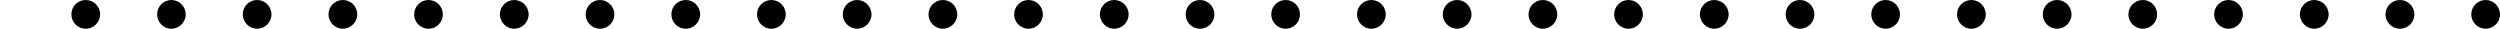 <!-- Generator: Adobe Illustrator 21.0.0, SVG Export Plug-In  -->
<svg version="1.1"
	 xmlns="http://www.w3.org/2000/svg" xmlns:xlink="http://www.w3.org/1999/xlink" xmlns:a="http://ns.adobe.com/AdobeSVGViewerExtensions/3.0/"
	 x="0px" y="0px" width="174.04px" height="2px" viewBox="0 0 174.04 2" style="enable-background:new 0 0 174.04 2;"
	 xml:space="preserve">
<defs>
</defs>
<path d="M172.04,1c0-0.55,0.45-1,1-1l0,0c0.55,0,1,0.45,1,1l0,0c0,0.55-0.45,1-1,1l0,0C172.49,2,172.04,1.55,172.04,1z M166.069,1
	c0-0.55,0.45-1,1.011-1l0,0c0.55,0,1,0.45,1,1l0,0c0,0.55-0.45,1-1,1l0,0C166.52,2,166.069,1.55,166.069,1z M160.109,1
	c0-0.55,0.45-1,1-1l0,0c0.551,0,1,0.45,1,1l0,0c0,0.55-0.449,1-1,1l0,0C160.56,2,160.109,1.55,160.109,1z M154.14,1
	c0-0.55,0.45-1,1-1l0,0c0.55,0,1,0.45,1,1l0,0c0,0.55-0.45,1-1,1l0,0C154.59,2,154.14,1.55,154.14,1z M148.17,1
	c0-0.55,0.45-1,1.01-1l0,0c0.55,0,0.99,0.45,0.99,1l0,0c0,0.55-0.44,1-0.99,1l0,0C148.62,2,148.17,1.55,148.17,1z M142.21,1
	c0-0.55,0.439-1,1-1l0,0c0.55,0,1,0.45,1,1l0,0c0,0.55-0.45,1-1,1l0,0C142.649,2,142.21,1.55,142.21,1z M136.24,1
	c0-0.55,0.449-1,1-1l0,0c0.55,0,1,0.45,1,1l0,0c0,0.55-0.45,1-1,1l0,0C136.689,2,136.24,1.55,136.24,1z M130.27,1c0-0.55,0.45-1,1-1
	l0,0c0.55,0,1,0.45,1,1l0,0c0,0.55-0.45,1-1,1l0,0C130.72,2,130.27,1.55,130.27,1z M124.31,1c0-0.55,0.44-1,1-1l0,0
	c0.55,0,1,0.45,1,1l0,0c0,0.55-0.45,1-1,1l0,0C124.75,2,124.31,1.55,124.31,1z M118.34,1c0-0.55,0.45-1,1-1l0,0c0.55,0,1,0.45,1,1
	l0,0c0,0.55-0.45,1-1,1l0,0C118.79,2,118.34,1.55,118.34,1z M112.37,1c0-0.55,0.449-1,1-1l0,0c0.55,0,1,0.45,1,1l0,0
	c0,0.55-0.45,1-1,1l0,0C112.819,2,112.37,1.55,112.37,1z M106.41,1c0-0.55,0.439-1,1-1l0,0c0.55,0,1,0.45,1,1l0,0c0,0.55-0.45,1-1,1
	l0,0C106.85,2,106.41,1.55,106.41,1z M100.439,1c0-0.55,0.45-1,1-1l0,0c0.551,0,1,0.45,1,1l0,0c0,0.55-0.449,1-1,1l0,0
	C100.89,2,100.439,1.55,100.439,1z M94.47,1c0-0.55,0.45-1,1-1l0,0c0.55,0,1,0.45,1,1l0,0c0,0.55-0.45,1-1,1l0,0
	C94.92,2,94.47,1.55,94.47,1z M88.5,1c0-0.55,0.45-1,1-1l0,0c0.56,0,1,0.45,1,1l0,0c0,0.55-0.44,1-1,1l0,0C88.95,2,88.5,1.55,88.5,1
	z M82.54,1c0-0.55,0.439-1,1-1l0,0c0.55,0,1,0.45,1,1l0,0c0,0.55-0.45,1-1,1l0,0C82.979,2,82.54,1.55,82.54,1z M76.569,1
	c0-0.55,0.45-1,1-1l0,0c0.551,0,1,0.45,1,1l0,0c0,0.55-0.449,1-1,1l0,0C77.02,2,76.569,1.55,76.569,1z M70.6,1c0-0.55,0.45-1,1-1
	l0,0c0.55,0,1,0.45,1,1l0,0c0,0.55-0.45,1-1,1l0,0C71.05,2,70.6,1.55,70.6,1z M64.64,1c0-0.55,0.44-1,1-1l0,0c0.55,0,1,0.45,1,1l0,0
	c0,0.55-0.45,1-1,1l0,0C65.08,2,64.64,1.55,64.64,1z M58.67,1c0-0.55,0.45-1,1-1l0,0c0.55,0,1,0.45,1,1l0,0c0,0.55-0.45,1-1,1l0,0
	C59.12,2,58.67,1.55,58.67,1z M52.7,1c0-0.55,0.449-1,1-1l0,0c0.55,0,1,0.45,1,1l0,0c0,0.55-0.45,1-1,1l0,0
	C53.149,2,52.7,1.55,52.7,1z M46.74,1c0-0.55,0.439-1,1-1l0,0c0.55,0,1,0.45,1,1l0,0c0,0.55-0.45,1-1,1l0,0
	C47.18,2,46.74,1.55,46.74,1z M40.77,1c0-0.55,0.45-1,1-1l0,0c0.55,0,1,0.45,1,1l0,0c0,0.55-0.45,1-1,1l0,0
	C41.22,2,40.77,1.55,40.77,1z M34.8,1c0-0.55,0.45-1,1-1l0,0c0.55,0,1,0.45,1,1l0,0c0,0.55-0.45,1-1,1l0,0C35.25,2,34.8,1.55,34.8,1
	z M28.83,1c0-0.55,0.45-1,1-1l0,0c0.56,0,1,0.45,1,1l0,0c0,0.55-0.44,1-1,1l0,0C29.28,2,28.83,1.55,28.83,1z M22.87,1
	c0-0.55,0.439-1,1-1l0,0c0.55,0,1,0.45,1,1l0,0c0,0.55-0.45,1-1,1l0,0C23.31,2,22.87,1.55,22.87,1z M16.899,1c0-0.55,0.45-1,1-1l0,0
	c0.551,0,1,0.45,1,1l0,0c0,0.55-0.449,1-1,1l0,0C17.35,2,16.899,1.55,16.899,1z M10.939,1c0-0.55,0.44-1,0.99-1l0,0
	c0.55,0,1,0.45,1,1l0,0c0,0.55-0.45,1-1,1l0,0C11.38,2,10.939,1.55,10.939,1z M4.97,1c0-0.55,0.44-1,1-1l0,0c0.55,0,1,0.45,1,1l0,0
	c0,0.55-0.45,1-1,1l0,0C5.41,2,4.97,1.55,4.97,1z M0,1.001L0,1.001"/>
</svg>